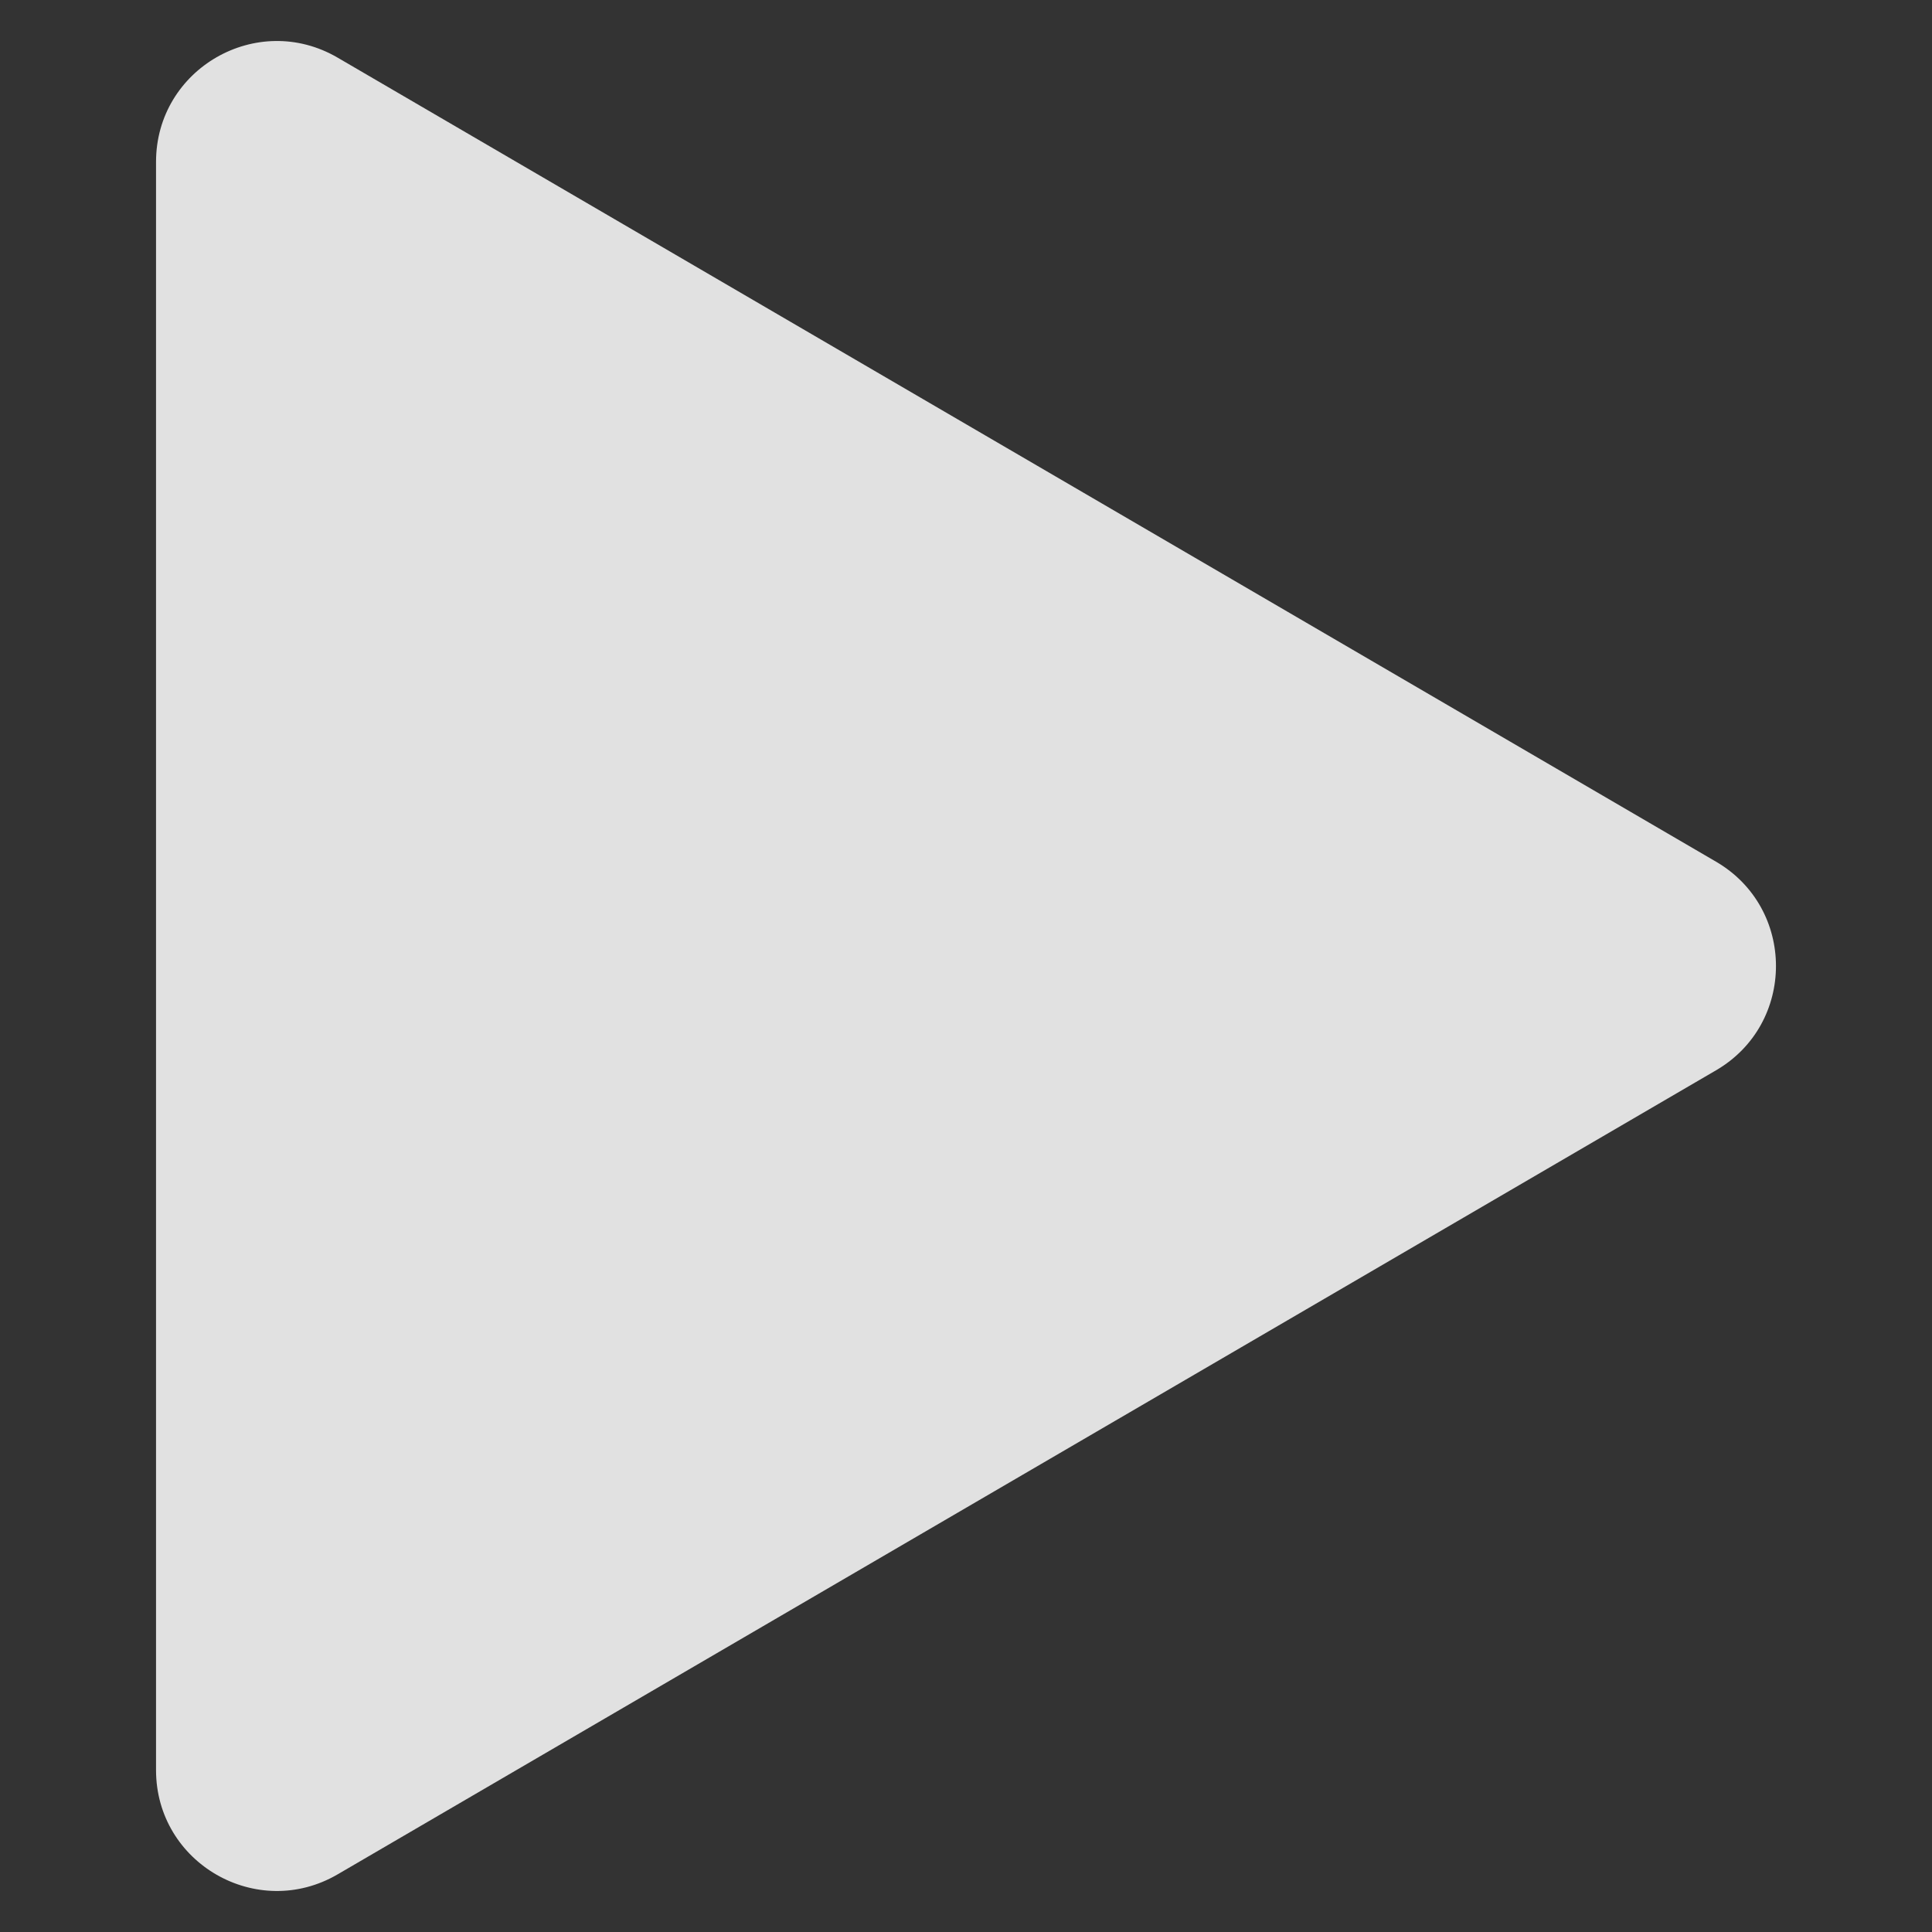 <?xml version="1.0" encoding="utf-8"?>
<!-- Generator: Adobe Illustrator 16.0.0, SVG Export Plug-In . SVG Version: 6.00 Build 0)  -->
<!DOCTYPE svg PUBLIC "-//W3C//DTD SVG 1.1//EN" "http://www.w3.org/Graphics/SVG/1.1/DTD/svg11.dtd">
<svg version="1.1" id="レイヤー_1" xmlns="http://www.w3.org/2000/svg" xmlns:xlink="http://www.w3.org/1999/xlink" x="0px"
	 y="0px" width="80px" height="80px" viewBox="0 0 80 80" enable-background="new 0 0 80 80" xml:space="preserve">
<rect x="0" y="0" width="80" height="80" fill="#333333" stroke="none"/>
<path opacity="0.851" fill="#FFFFFF" d="M71.058,35.681c3.308,1.93,3.308,6.708,0,8.638L13.981,77.613
	c-3.334,1.945-7.52-0.46-7.52-4.318V6.705c0-3.859,4.186-6.264,7.52-4.318L71.058,35.681z"/>
</svg>
